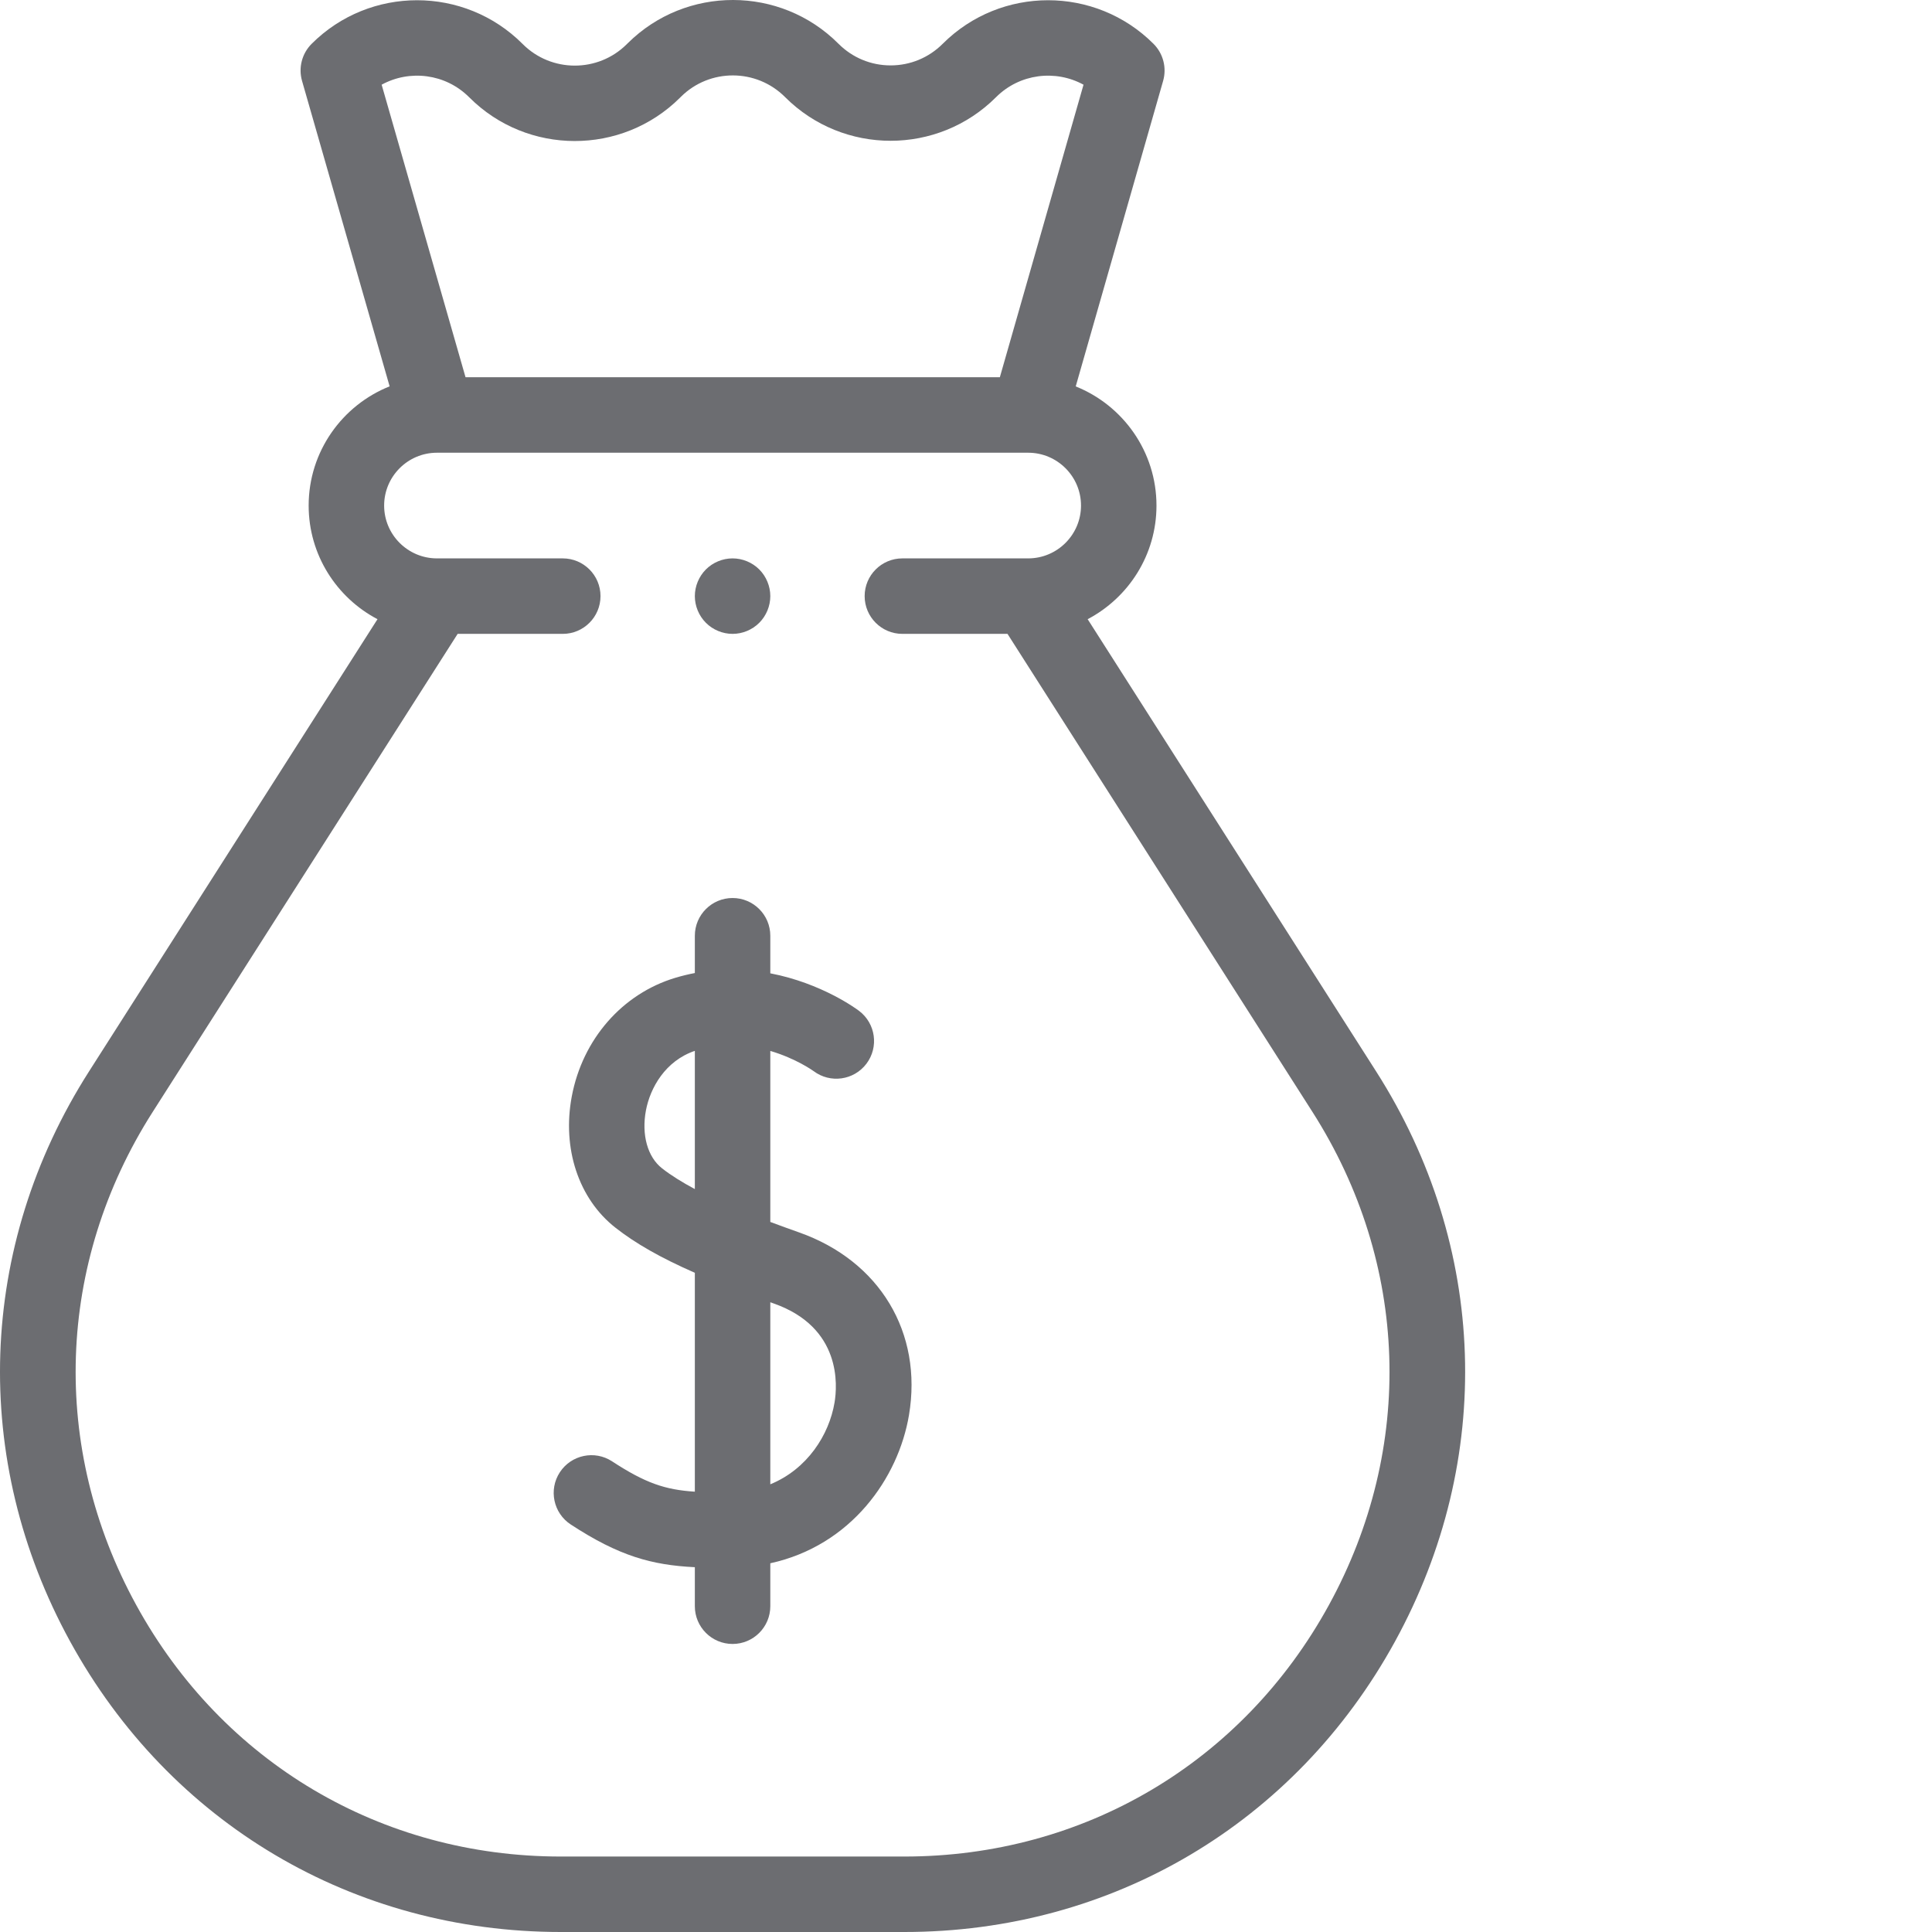 <svg xmlns="http://www.w3.org/2000/svg" width="100" height="100" viewBox="0 0 100 100" fill="none"><g clip-path="url(#clip0_470_1886)"><path d="M71.228 55.456L56.297 32.049C58.412 30.937 59.859 28.719 59.859 26.168C59.859 23.375 58.126 20.981 55.679 20.001L60.203 4.187C60.398 3.505 60.207 2.77 59.706 2.269C56.697 -0.74 51.801 -0.74 48.792 2.269C48.072 2.988 47.116 3.385 46.098 3.385C45.08 3.385 44.123 2.988 43.399 2.264L43.389 2.254C40.391 -0.744 35.504 -0.753 32.493 2.237L32.437 2.292C30.951 3.768 28.538 3.763 27.058 2.283L27.044 2.269C24.035 -0.74 19.139 -0.74 16.13 2.269C15.628 2.771 15.438 3.506 15.634 4.188L20.167 19.997C17.715 20.975 15.976 23.371 15.976 26.168C15.976 28.719 17.423 30.938 19.539 32.049L4.608 55.456C-1.169 64.511 -1.535 75.54 3.628 84.959C8.792 94.377 18.287 100 29.028 100H46.808C57.548 100 67.044 94.377 72.207 84.959C77.371 75.54 77.005 64.511 71.228 55.456ZM24.281 5.031L24.296 5.045C27.294 8.044 32.181 8.052 35.191 5.063L35.247 5.007C36.733 3.532 39.146 3.536 40.631 5.021L40.641 5.031C43.65 8.039 48.545 8.039 51.554 5.031C52.779 3.806 54.636 3.591 56.083 4.384L51.752 19.526H24.096L19.754 4.384C21.201 3.591 23.057 3.807 24.281 5.031ZM68.782 83.081C64.315 91.229 56.1 96.094 46.808 96.094H29.028C19.736 96.094 11.521 91.229 7.054 83.081C2.587 74.933 2.904 65.391 7.901 57.557L23.688 32.809H29.128C30.207 32.809 31.082 31.934 31.082 30.855C31.082 29.776 30.207 28.902 29.128 28.902H22.617C21.11 28.902 19.883 27.675 19.883 26.168C19.883 24.66 21.11 23.433 22.617 23.433H22.624H53.218C54.726 23.433 55.953 24.66 55.953 26.168C55.953 27.675 54.726 28.902 53.218 28.902H46.708C45.629 28.902 44.754 29.776 44.754 30.855C44.754 31.934 45.629 32.809 46.708 32.809H52.148L67.935 57.557C72.932 65.391 73.249 74.933 68.782 83.081Z" fill="#6C6D71"></path><path d="M41.361 63.789C40.871 63.616 40.371 63.435 39.871 63.248V54.396C41.195 54.785 42.08 55.417 42.117 55.444C42.977 56.088 44.196 55.917 44.845 55.06C45.496 54.201 45.327 52.976 44.467 52.324C44.353 52.237 42.537 50.889 39.871 50.379V48.435C39.871 47.356 38.996 46.481 37.918 46.481C36.839 46.481 35.965 47.356 35.965 48.435V50.364C35.634 50.428 35.298 50.508 34.958 50.61C32.209 51.436 30.155 53.787 29.596 56.746C29.086 59.447 29.951 62.053 31.855 63.545C32.887 64.355 34.178 65.095 35.965 65.88V77.209C34.426 77.111 33.397 76.761 31.682 75.639C30.779 75.048 29.569 75.302 28.978 76.204C28.387 77.107 28.641 78.317 29.543 78.908C32.045 80.544 33.738 81.008 35.965 81.118V83.137C35.965 84.216 36.839 85.091 37.918 85.091C38.996 85.091 39.871 84.216 39.871 83.137V80.915C44.054 79.999 46.5 76.508 47.049 73.243C47.766 68.975 45.534 65.264 41.361 63.789ZM34.265 60.471C33.515 59.882 33.196 58.732 33.434 57.47C33.654 56.31 34.434 54.91 35.965 54.392V61.546C35.322 61.203 34.743 60.846 34.265 60.471ZM43.196 72.595C42.915 74.268 41.786 76.043 39.871 76.827V67.404C39.934 67.427 39.995 67.449 40.059 67.472C43.561 68.71 43.346 71.706 43.196 72.595Z" fill="#6C6D71"></path><path d="M37.918 32.809C38.432 32.809 38.936 32.6 39.299 32.236C39.662 31.873 39.871 31.369 39.871 30.855C39.871 30.342 39.662 29.838 39.299 29.474C38.936 29.111 38.432 28.902 37.918 28.902C37.404 28.902 36.9 29.111 36.537 29.474C36.174 29.838 35.965 30.342 35.965 30.855C35.965 31.369 36.174 31.873 36.537 32.236C36.9 32.6 37.404 32.809 37.918 32.809Z" fill="#6C6D71"></path></g><defs><clipPath id="clip0_470_1886"><rect width="100" height="100" fill="white"></rect></clipPath></defs></svg>